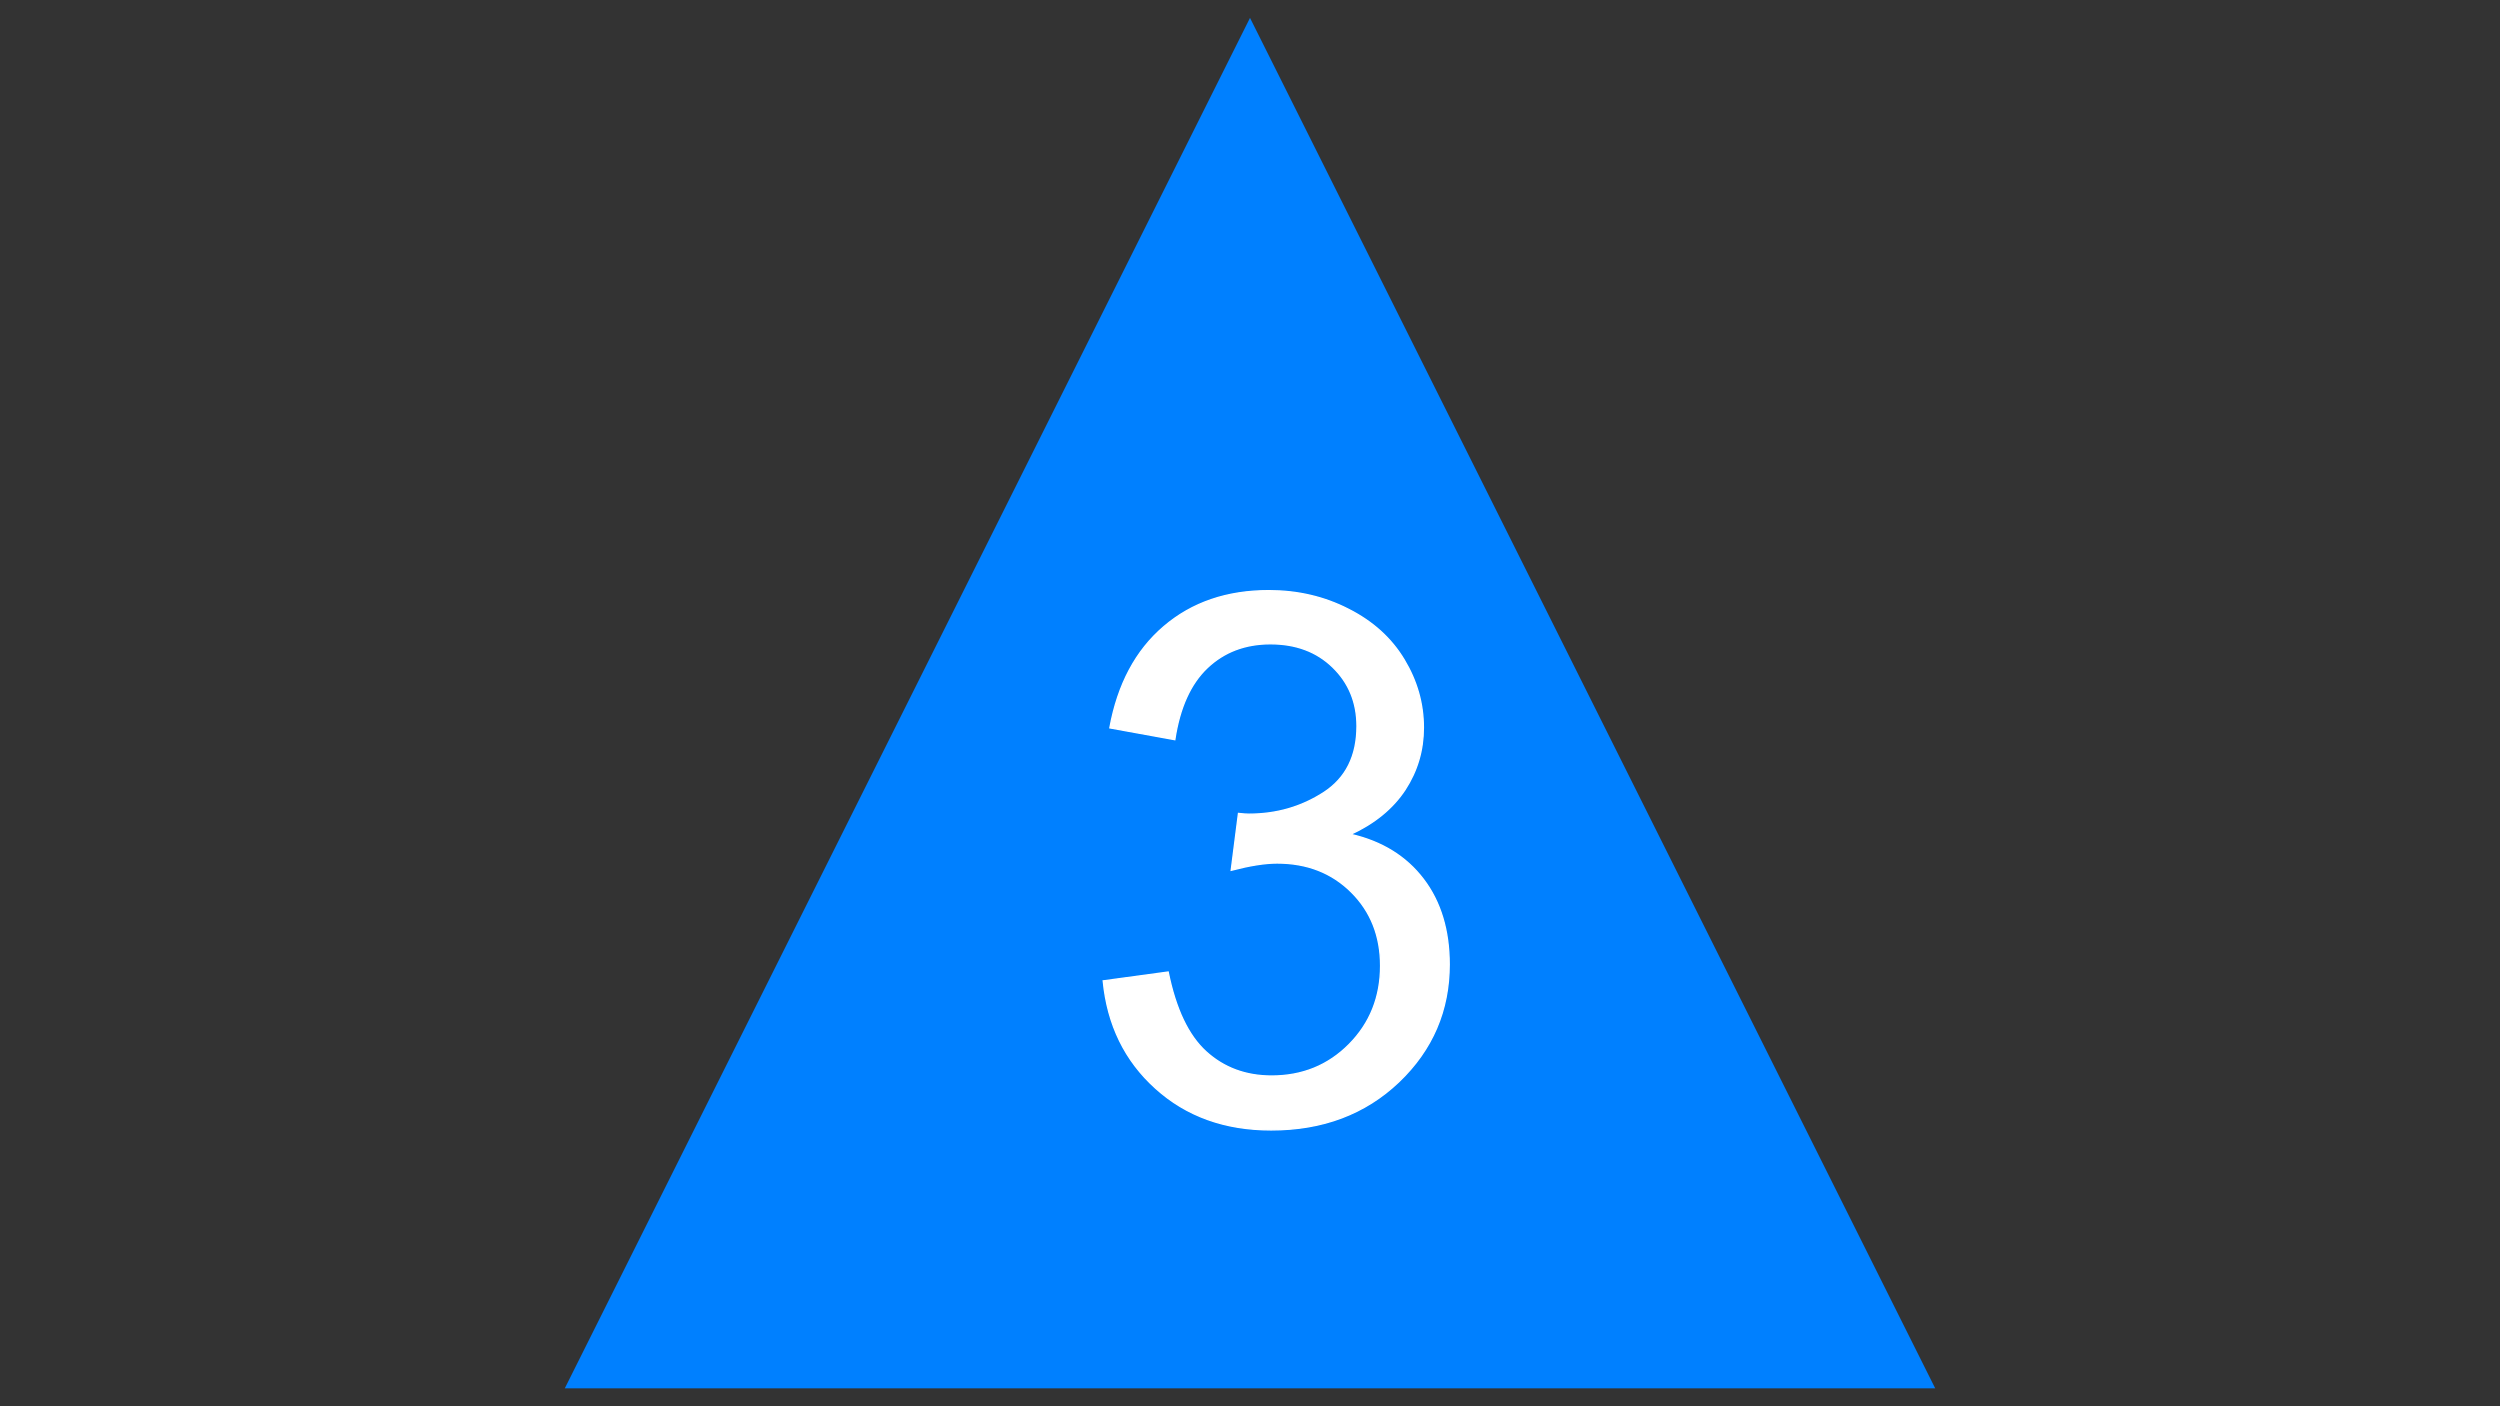 <?xml version="1.0" encoding="UTF-8"?>
<!DOCTYPE svg PUBLIC "-//W3C//DTD SVG 1.1//EN" "http://www.w3.org/Graphics/SVG/1.1/DTD/svg11.dtd">
<!-- Creator: CorelDRAW -->
<svg xmlns="http://www.w3.org/2000/svg" xml:space="preserve" width="25.6in" height="14.4in" version="1.1" style="shape-rendering:geometricPrecision; text-rendering:geometricPrecision; image-rendering:optimizeQuality; fill-rule:evenodd; clip-rule:evenodd"
viewBox="0 0 25600 14400"
 xmlns:xlink="http://www.w3.org/1999/xlink"
 xmlns:xodm="http://www.corel.com/coreldraw/odm/2003">
 <rect x="0" y="0" width="25600" height="14400" fill="#333333" stroke="none"/>
 <defs>
  <style type="text/css">
   <![CDATA[
    .str1 {stroke:black;stroke-width:41.67;stroke-miterlimit:2.613}
    .str2 {stroke:white;stroke-width:13.89;stroke-miterlimit:2.613}
    .str0 {stroke:black;stroke-width:6.94;stroke-linecap:round;stroke-linejoin:round;stroke-miterlimit:2.613}
    .fil2 {fill:none}
    .fil0 {fill:black}
    .fil3 {fill:#0080FF}
    .fil1 {fill:white}
    .fil4 {fill:white;fill-rule:nonzero}
   ]]>
  </style>
 </defs>
 <g id="Layer_x0020_1">
 </g>
 <g id="Layer_x0020_1_0">
 </g>
 <g id="Layer_x0020_1_1">
 </g>
 <g id="Layer_x0020_1_2">
 </g>
 <g id="Layer_x0020_1_3">
 </g>
 <g id="Layer_x0020_1_4">
 </g>
 <g id="Layer_x0020_1_5">
 </g>
 <g id="Layer_x0020_1_6">
 </g>
 <g id="Layer_x0020_1_7">
 </g>
 <g id="Layer_x0020_1_8">
 </g>
 <g id="Layer_x0020_1_9">
 </g>
 <g id="Layer_x0020_1_10">
 </g>
 <g id="Layer_x0020_1_11">
 </g>
 <g id="Layer_x0020_1_12">
 </g>
 <g id="Layer_x0020_1_13">
 </g>
 <g id="Visible">
 </g>
 <g id="TITLEBLOCK">
 </g>
 <g id="TITLEBLOCK_14">
 </g>
 <g id="TITLEBLOCK_15">
 </g>
 <g id="Layer_x0020_1_16">
 </g>
 <g id="Layer_x0020_1_17">
 </g>
 <g id="Layer_x0020_1_18">
 </g>
 <g id="Layer_x0020_1_19">
 </g>
 <g id="Layer_x0020_1_20">
 </g>
 <g id="Layer_x0020_1_21">
 </g>
 <g id="Layer_x0020_1_22">
 </g>
 <g id="Layer_x0020_1_23">
 </g>
 <g id="Layer_x0020_1_24">
 </g>
 <g id="Layer_x0020_1_25">
 </g>
 <g id="Layer_x0020_1_26">
 </g>
 <g id="Layer_x0020_1_27">
 </g>
 <g id="Layer_x0020_1_28">
 </g>
 <g id="Layer_x0020_1_29">
 </g>
 <g id="Layer_x0020_1_30">
 </g>
 <g id="Layer_x0020_1_31">
 </g>
 <g id="Layer_x0020_1_32">
 </g>
 <g id="Layer_x0020_1_33">
 </g>
 <g id="Layer_x0020_1_34">
 </g>
 <g id="Layer_x0020_1_35">
 </g>
 <g id="Layer_x0020_1_36">
 </g>
 <g id="Layer_x0020_1_37">
 </g>
 <g id="Layer_x0020_1_38">
  <g id="_2148701087280">
   <g id="_2208156372992">
    <polygon class="fil0 str0" points="33707.44,6846.94 35084.18,6846.94 35084.18,8318.59 33707.44,8318.59 "/>
   </g>
   <rect class="fil1 str0" x="33741.66" y="6881.18" width="1308.27" height="1403.18"/>
   <polygon class="fil2 str1" points="34395.81,6900.06 35049.94,8208.33 33741.67,8208.33 "/>
  </g>
  <g id="_2148701088240">
   <polygon class="fil3" points="12800.04,183.33 19816.63,14216.67 5783.41,14216.67 "/>
   <path class="fil4 str2" d="M11297.2 10044.24l664.61 -90.65c76.76,377.72 205.31,649.65 387.78,815.81 182.65,166.16 406.55,249.28 672.31,249.28 314.72,0 580.31,-108.24 794.43,-324.69 213.91,-216.66 321.08,-484.67 321.08,-804.46 0,-304.56 -99.43,-556.47 -299.59,-755.25 -198.89,-197.6 -451.87,-297.13 -760.43,-297.13 -125.91,0 -281.89,25.19 -469.54,74.33l74.34 -581.67c43.96,5 80.69,7.53 106.95,7.53 284.64,0 538.88,-74.33 766.6,-221.62 226.61,-147.28 339.92,-373.89 339.92,-679.84 0,-242.93 -83.12,-444.34 -247.92,-604.33 -164.98,-159.98 -377.71,-239.21 -638.34,-239.21 -259.23,0 -474.54,81.76 -647.22,245.39 -172.41,163.63 -283.25,409.26 -332.39,736.41l-664.61 -120.84c81.76,-445.7 265.59,-791.79 553.83,-1037.36 287.07,-245.39 645.83,-367.58 1073.87,-367.58 294.6,0 566.54,62.99 814.46,190.18 249.28,125.91 439.35,298.42 570.35,516.15 132.08,219.09 197.6,450.7 197.6,696.15 0,232.97 -62.99,444.34 -187.65,635.88 -126.01,191.25 -312.19,343.74 -557.65,457.05 319.8,72.98 567.89,226.61 745.3,459.58 176.3,231.61 264.41,523.67 264.41,872.37 0,472 -172.41,873.73 -516.15,1202.34 -344.92,328.57 -780.44,492.2 -1306.83,492.2 -474.54,0 -868.56,-142.32 -1182.21,-425.57 -314.73,-283.25 -493.56,-649.65 -537.52,-1100.35l0.18 0 0.04 -0.11z"/>
  </g>
  <polygon class="fil2 str1" points="34361.57,8318.59 35015.7,9626.87 33707.43,9626.87 "/>
 </g>
</svg>

